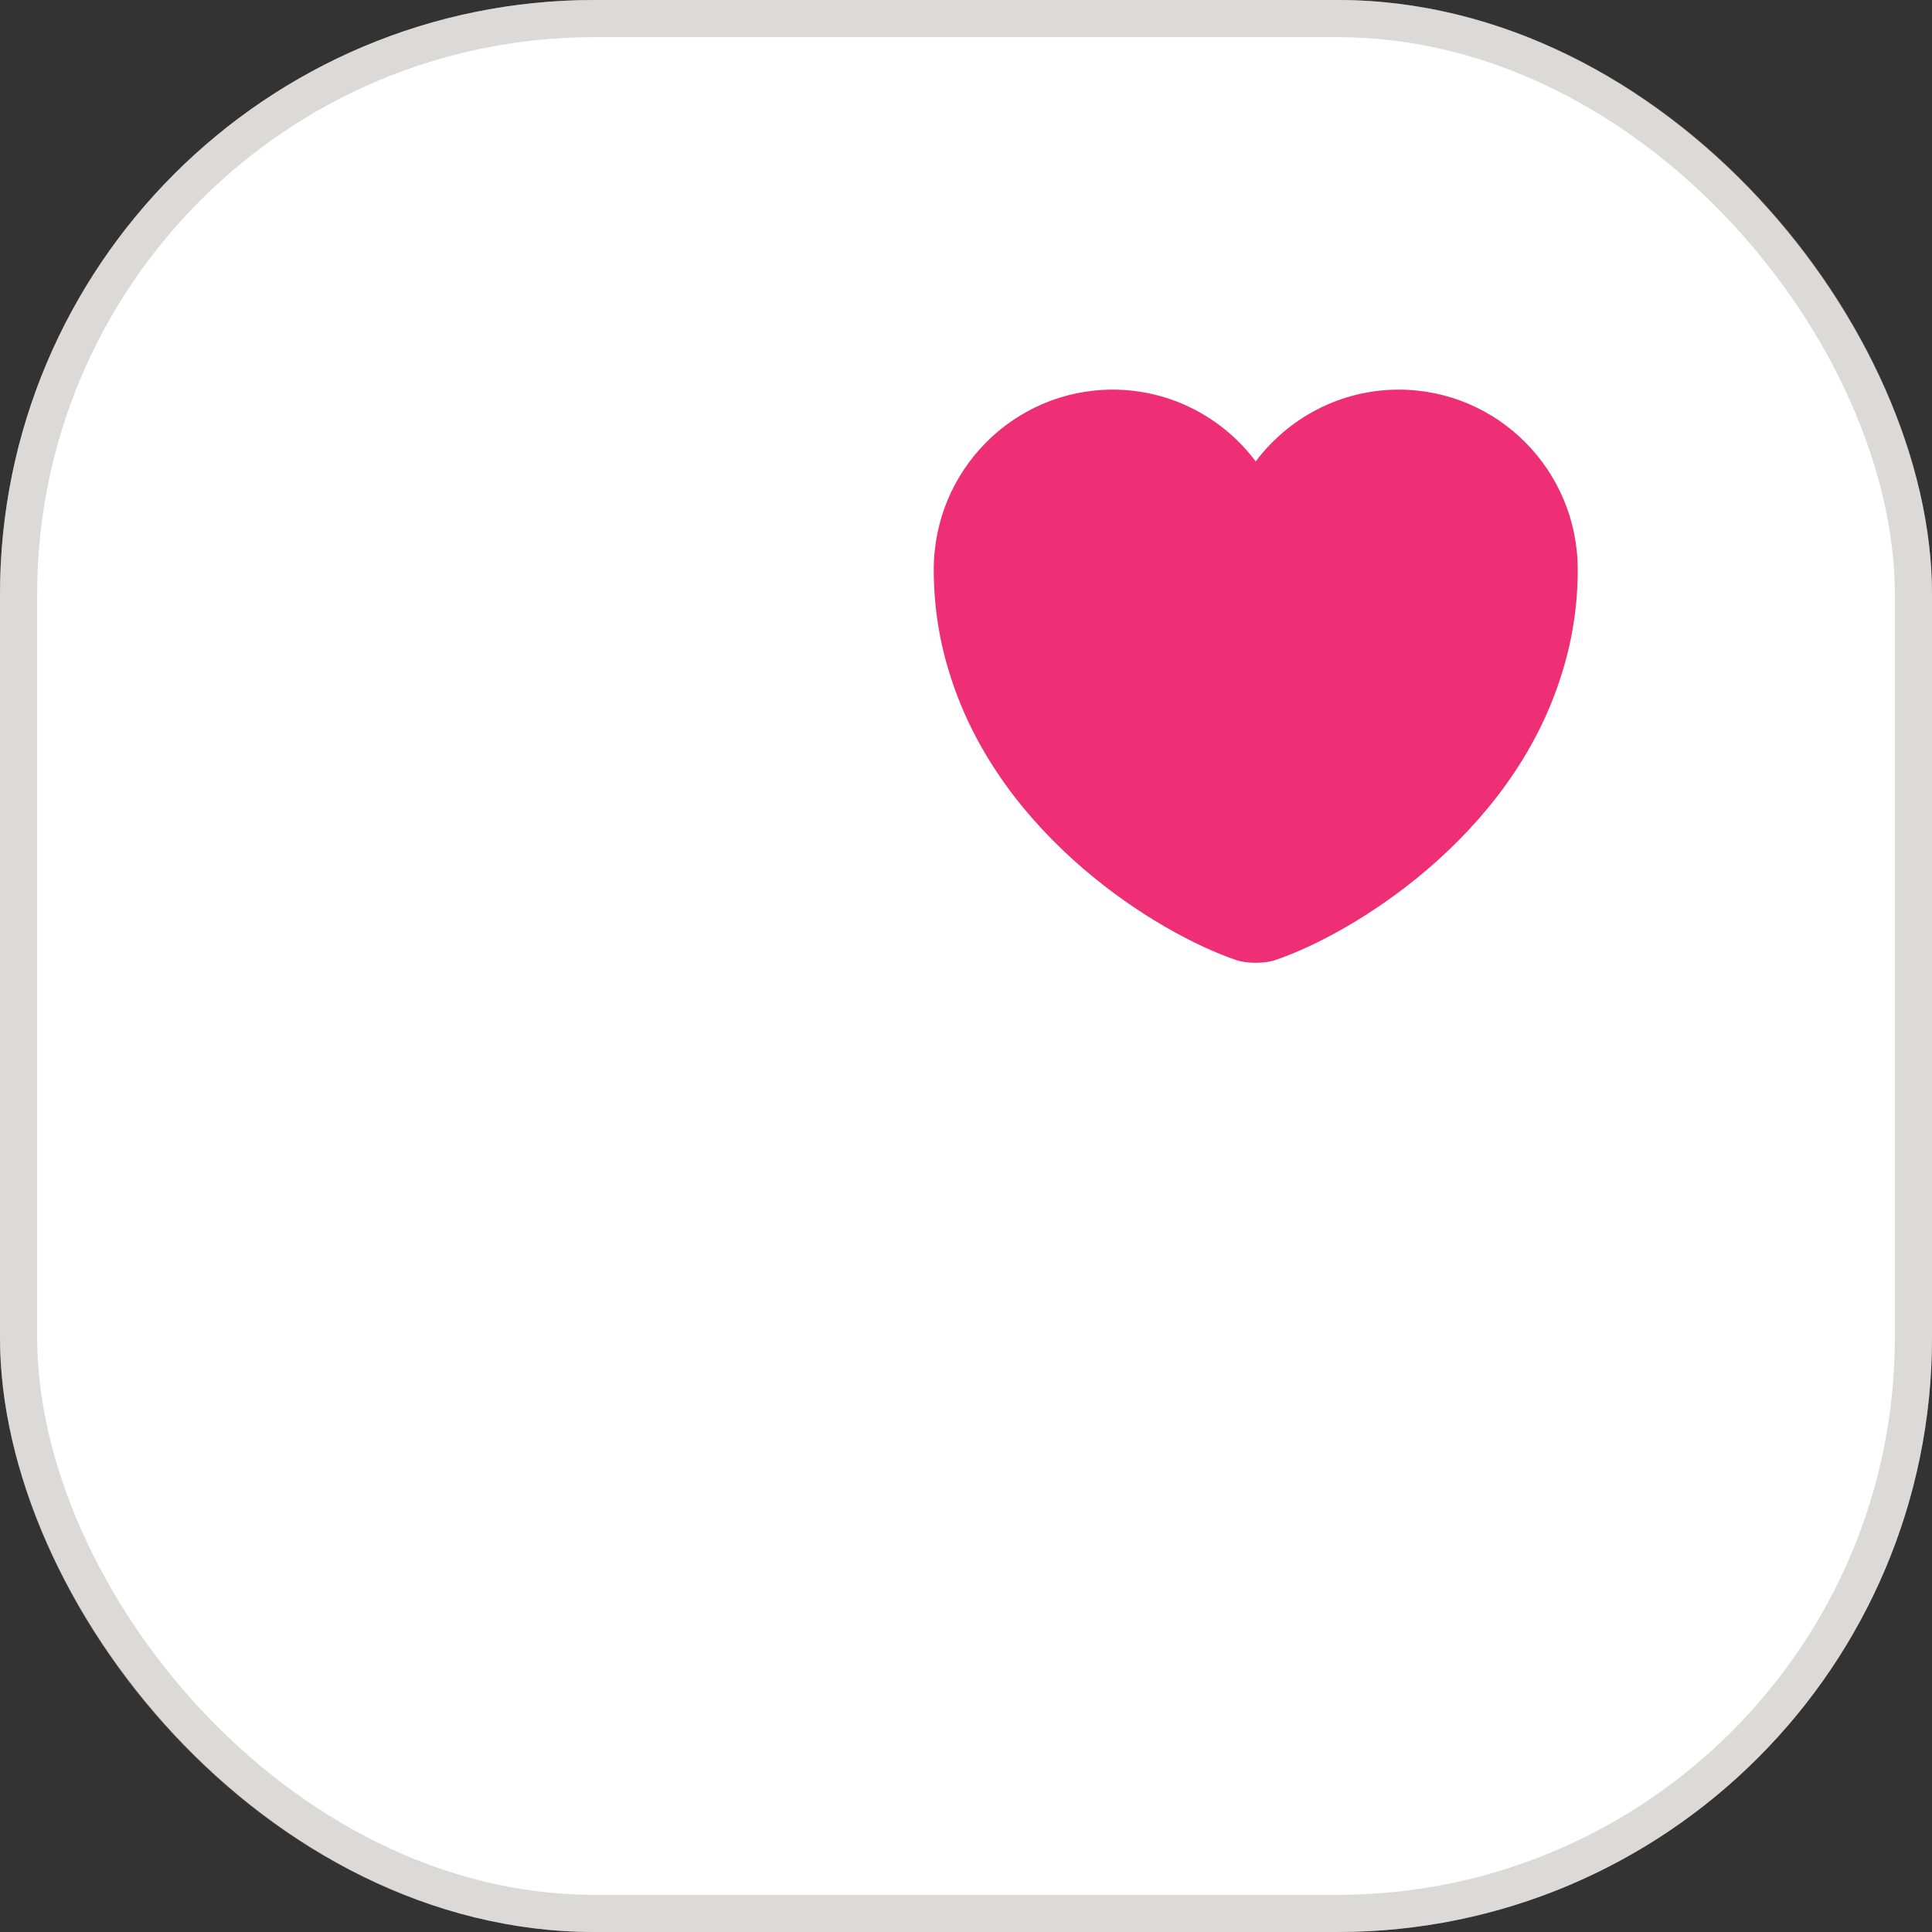 <svg width="52" height="52" viewBox="0 0 52 52" fill="none" xmlns="http://www.w3.org/2000/svg">
<rect x="0" y="0" width="52" height="52" fill="#333333" stroke="none"/>
<rect width="52" height="52" rx="16" fill="white"/>
<rect x="0.5" y="0.5" width="51" height="51" rx="15.5" stroke="#A9A4A1" stroke-opacity="0.4"/>
<path d="M37.646 10.487C36.078 10.487 34.674 11.25 33.798 12.42C32.923 11.25 31.519 10.487 29.95 10.487C27.29 10.487 25.132 12.654 25.132 15.332C25.132 16.363 25.296 17.317 25.582 18.201C26.952 22.534 31.172 25.125 33.261 25.836C33.556 25.94 34.041 25.94 34.336 25.836C36.424 25.125 40.645 22.534 42.014 18.201C42.3 17.317 42.465 16.363 42.465 15.332C42.465 12.654 40.307 10.487 37.646 10.487Z" fill="#EE2E75"/>
</svg>
